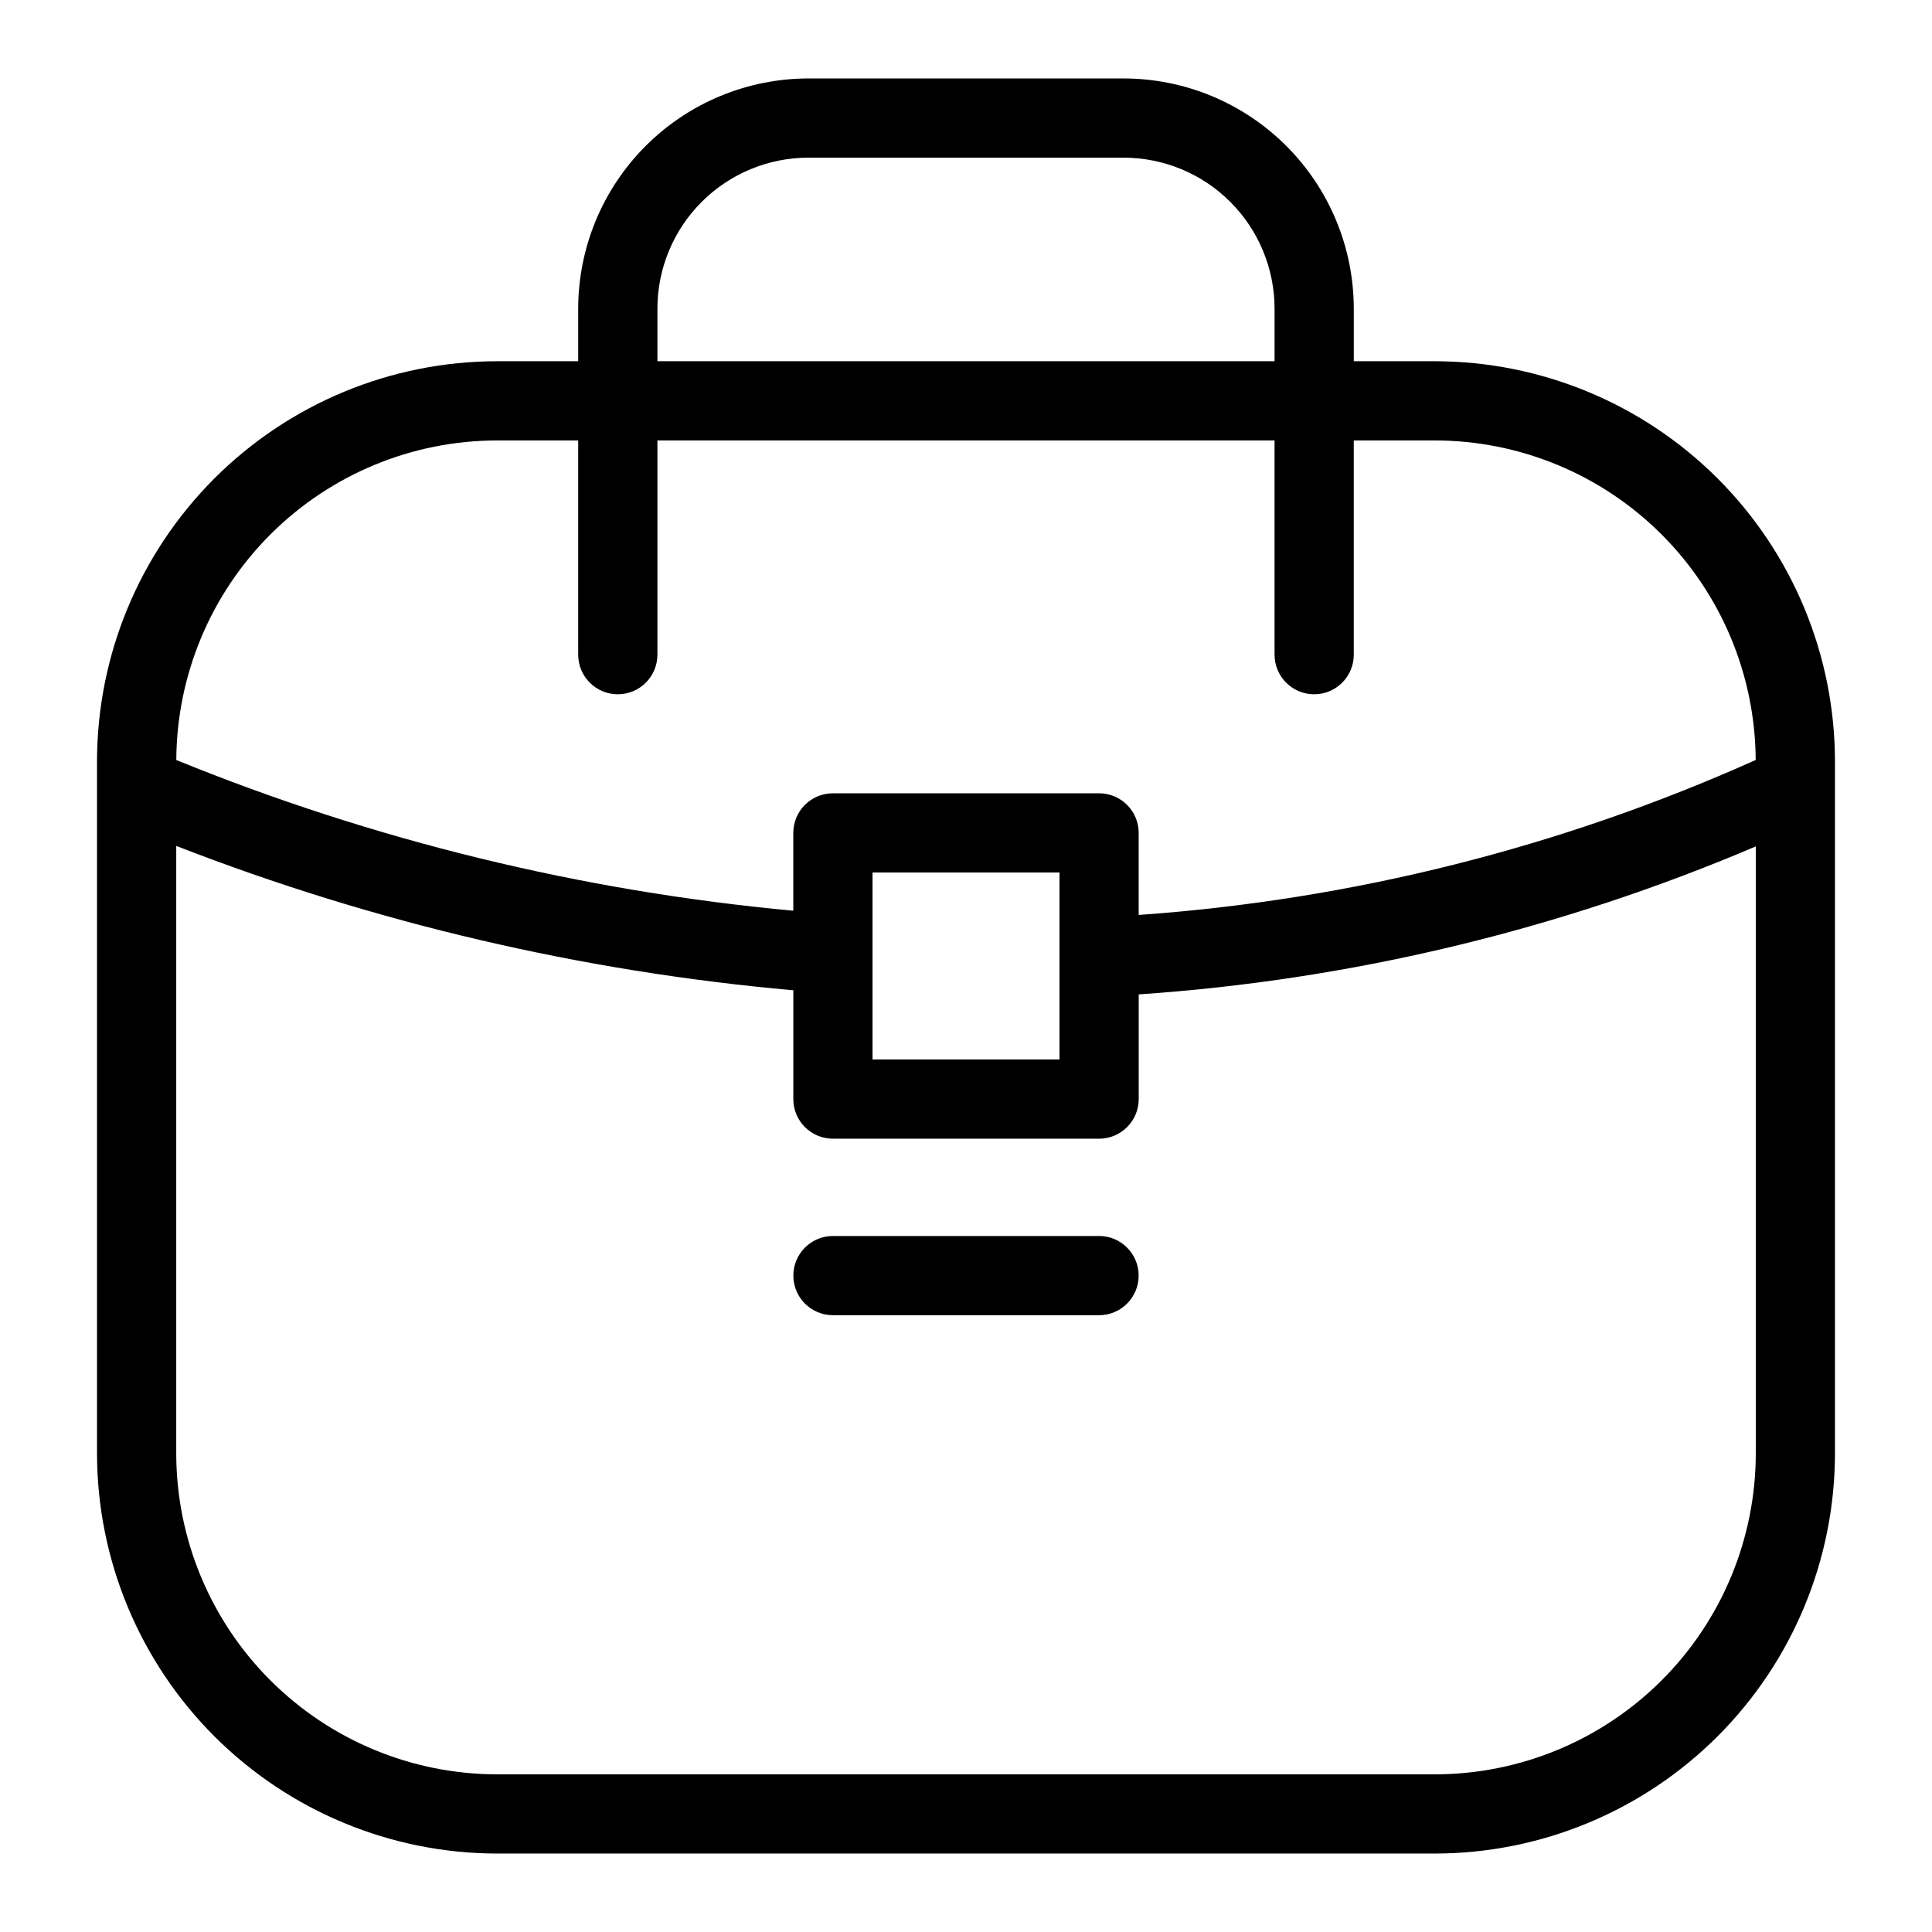 <?xml version="1.0" encoding="UTF-8"?>
<!-- Uploaded to: SVG Repo, www.svgrepo.com, Generator: SVG Repo Mixer Tools -->
<svg fill="#000000" width="800px" height="800px" version="1.1" viewBox="144 144 512 512" xmlns="http://www.w3.org/2000/svg">
 <g>
  <path d="m524.27 239.73h-21.504v-13.961c-0.02-16.168-6.449-31.664-17.883-43.098-11.43-11.43-26.93-17.863-43.094-17.879h-83.582c-16.164 0.016-31.664 6.449-43.094 17.879-11.43 11.434-17.863 26.93-17.883 43.098v13.961h-21.504c-28.105 0.027-55.051 11.207-74.926 31.078-19.875 19.875-31.059 46.82-31.09 74.926v183.46c0.031 28.109 11.211 55.055 31.086 74.93s46.824 31.055 74.93 31.086h248.54c28.109-0.031 55.055-11.211 74.93-31.086s31.055-46.82 31.086-74.93v-183.46c-0.031-28.105-11.211-55.051-31.086-74.926-19.875-19.871-46.824-31.051-74.93-31.078zm-206.05-13.961c0.012-10.602 4.231-20.766 11.727-28.262 7.496-7.496 17.66-11.711 28.262-11.727h83.578c10.602 0.016 20.762 4.231 28.258 11.727 7.496 7.496 11.715 17.66 11.727 28.262v13.961h-163.55zm-42.496 34.953h21.504v56.773c0 5.797 4.699 10.496 10.496 10.496 5.797 0 10.496-4.699 10.496-10.496v-56.773h163.55v56.773c0 5.797 4.699 10.496 10.496 10.496s10.496-4.699 10.496-10.496v-56.773h21.504c22.48 0.023 44.039 8.945 59.965 24.809 15.926 15.867 24.93 37.391 25.043 59.871-51.672 23.18-107.02 37.082-163.51 41.07v-21.746c0-2.781-1.105-5.453-3.074-7.422s-4.637-3.074-7.422-3.074h-70.543c-2.781 0-5.453 1.105-7.422 3.074s-3.074 4.641-3.074 7.422v20.625c-56.172-5.195-111.27-18.652-163.51-39.938 0.109-22.48 9.109-44.008 25.039-59.875 15.926-15.871 37.484-24.793 59.969-24.816zm149.05 114.5v49.547h-49.547v-49.547zm99.496 239h-248.54c-22.543-0.023-44.152-8.988-60.094-24.93-15.938-15.938-24.906-37.551-24.93-60.094v-161.02c52.434 20.402 107.49 33.281 163.53 38.254v28.84c0 2.785 1.105 5.453 3.074 7.422s4.641 3.074 7.422 3.074h70.543c2.785 0 5.453-1.105 7.422-3.074s3.074-4.637 3.074-7.422v-27.746c56.32-3.832 111.6-17.09 163.53-39.219v160.89c-0.023 22.543-8.988 44.156-24.93 60.094-15.941 15.941-37.551 24.906-60.094 24.93z"/>
  <path d="m435.26 471.55h-70.52c-5.797 0-10.496 4.699-10.496 10.496s4.699 10.496 10.496 10.496h70.52c5.797 0 10.496-4.699 10.496-10.496s-4.699-10.496-10.496-10.496z"/>
 </g>
</svg>